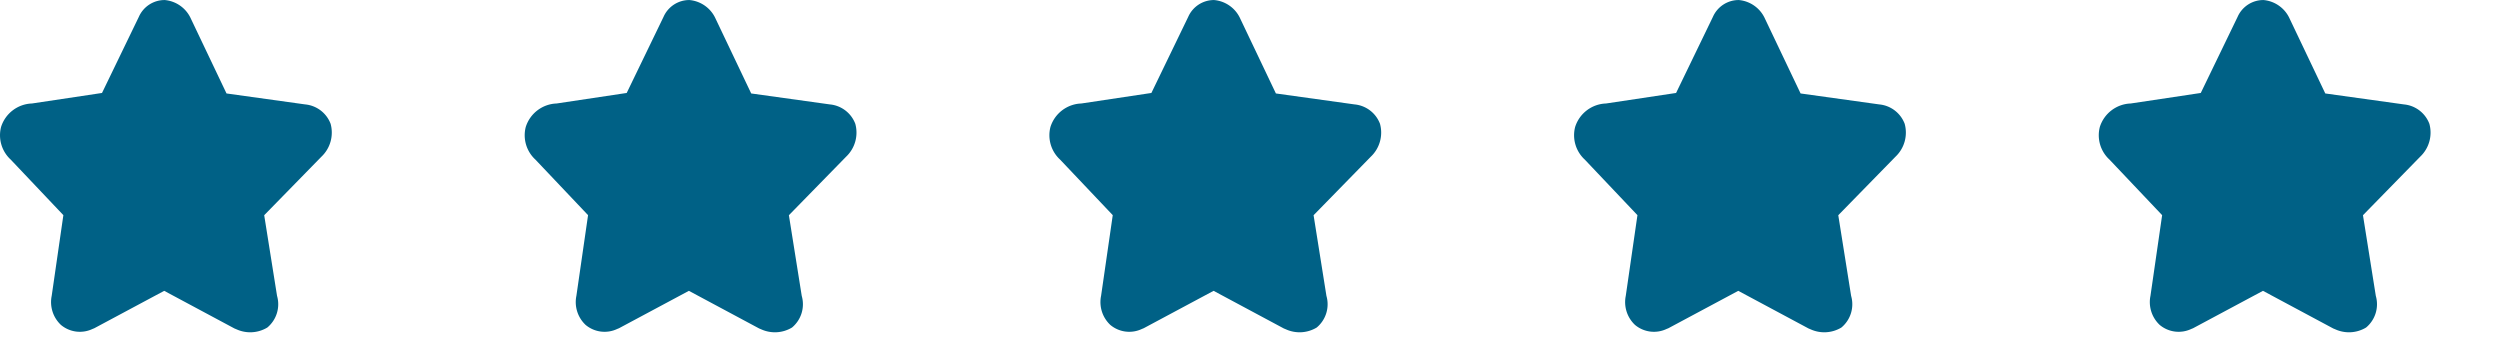 <svg xmlns="http://www.w3.org/2000/svg" xmlns:xlink="http://www.w3.org/1999/xlink" width="81" height="10.942" viewBox="0 0 81 10.942">
  <defs>
    <clipPath id="clip-path">
      <rect width="81" height="10.942" fill="none"/>
    </clipPath>
  </defs>
  <g id="star" transform="translate(-66 -1)">
    <g id="Grille_de_répétition_51" data-name="Grille de répétition 51" transform="translate(66 1)" clip-path="url(#clip-path)">
      <g transform="translate(-0.002 0.012)">
        <path id="Tracé_6372" data-name="Tracé 6372" d="M5.322,9.411,3.057,10.623,3,10.646a.957.957,0,0,1-1.023-.13,1.014,1.014,0,0,1-.3-.943l.378-2.614L.35,5.16A1.071,1.071,0,0,1,.037,4.1a1.089,1.089,0,0,1,1-.759L3.307,3,4.5.535a.914.914,0,0,1,.836-.546A1.03,1.03,0,0,1,6.19.6L7.341,3.016l2.549.355A.978.978,0,0,1,10.714,4a1.076,1.076,0,0,1-.3,1.067L8.562,6.961l.416,2.612A.981.981,0,0,1,8.663,10.6a1.073,1.073,0,0,1-1,.057l-.065-.027Z" fill="#006186"/>
      </g>
      <g transform="translate(16.998 0.012)">
        <path id="Tracé_6372-2" data-name="Tracé 6372" d="M5.322,9.411,3.057,10.623,3,10.646a.957.957,0,0,1-1.023-.13,1.014,1.014,0,0,1-.3-.943l.378-2.614L.35,5.16A1.071,1.071,0,0,1,.037,4.1a1.089,1.089,0,0,1,1-.759L3.307,3,4.5.535a.914.914,0,0,1,.836-.546A1.03,1.03,0,0,1,6.19.6L7.341,3.016l2.549.355A.978.978,0,0,1,10.714,4a1.076,1.076,0,0,1-.3,1.067L8.562,6.961l.416,2.612A.981.981,0,0,1,8.663,10.6a1.073,1.073,0,0,1-1,.057l-.065-.027Z" fill="#006186"/>
      </g>
      <g transform="translate(33.998 0.012)">
        <path id="Tracé_6372-3" data-name="Tracé 6372" d="M5.322,9.411,3.057,10.623,3,10.646a.957.957,0,0,1-1.023-.13,1.014,1.014,0,0,1-.3-.943l.378-2.614L.35,5.16A1.071,1.071,0,0,1,.037,4.1a1.089,1.089,0,0,1,1-.759L3.307,3,4.5.535a.914.914,0,0,1,.836-.546A1.03,1.03,0,0,1,6.19.6L7.341,3.016l2.549.355A.978.978,0,0,1,10.714,4a1.076,1.076,0,0,1-.3,1.067L8.562,6.961l.416,2.612A.981.981,0,0,1,8.663,10.6a1.073,1.073,0,0,1-1,.057l-.065-.027Z" fill="#006186"/>
      </g>
      <g transform="translate(50.998 0.012)">
        <path id="Tracé_6372-4" data-name="Tracé 6372" d="M5.322,9.411,3.057,10.623,3,10.646a.957.957,0,0,1-1.023-.13,1.014,1.014,0,0,1-.3-.943l.378-2.614L.35,5.16A1.071,1.071,0,0,1,.037,4.1a1.089,1.089,0,0,1,1-.759L3.307,3,4.5.535a.914.914,0,0,1,.836-.546A1.03,1.03,0,0,1,6.19.6L7.341,3.016l2.549.355A.978.978,0,0,1,10.714,4a1.076,1.076,0,0,1-.3,1.067L8.562,6.961l.416,2.612A.981.981,0,0,1,8.663,10.6a1.073,1.073,0,0,1-1,.057l-.065-.027Z" fill="#006186"/>
      </g>
      <g transform="translate(67.998 0.012)">
        <path id="Tracé_6372-5" data-name="Tracé 6372" d="M5.322,9.411,3.057,10.623,3,10.646a.957.957,0,0,1-1.023-.13,1.014,1.014,0,0,1-.3-.943l.378-2.614L.35,5.16A1.071,1.071,0,0,1,.037,4.1a1.089,1.089,0,0,1,1-.759L3.307,3,4.5.535a.914.914,0,0,1,.836-.546A1.03,1.03,0,0,1,6.19.6L7.341,3.016l2.549.355A.978.978,0,0,1,10.714,4a1.076,1.076,0,0,1-.3,1.067L8.562,6.961l.416,2.612A.981.981,0,0,1,8.663,10.6a1.073,1.073,0,0,1-1,.057l-.065-.027Z" fill="#006186"/>
      </g>
    </g>
  </g>
</svg>

